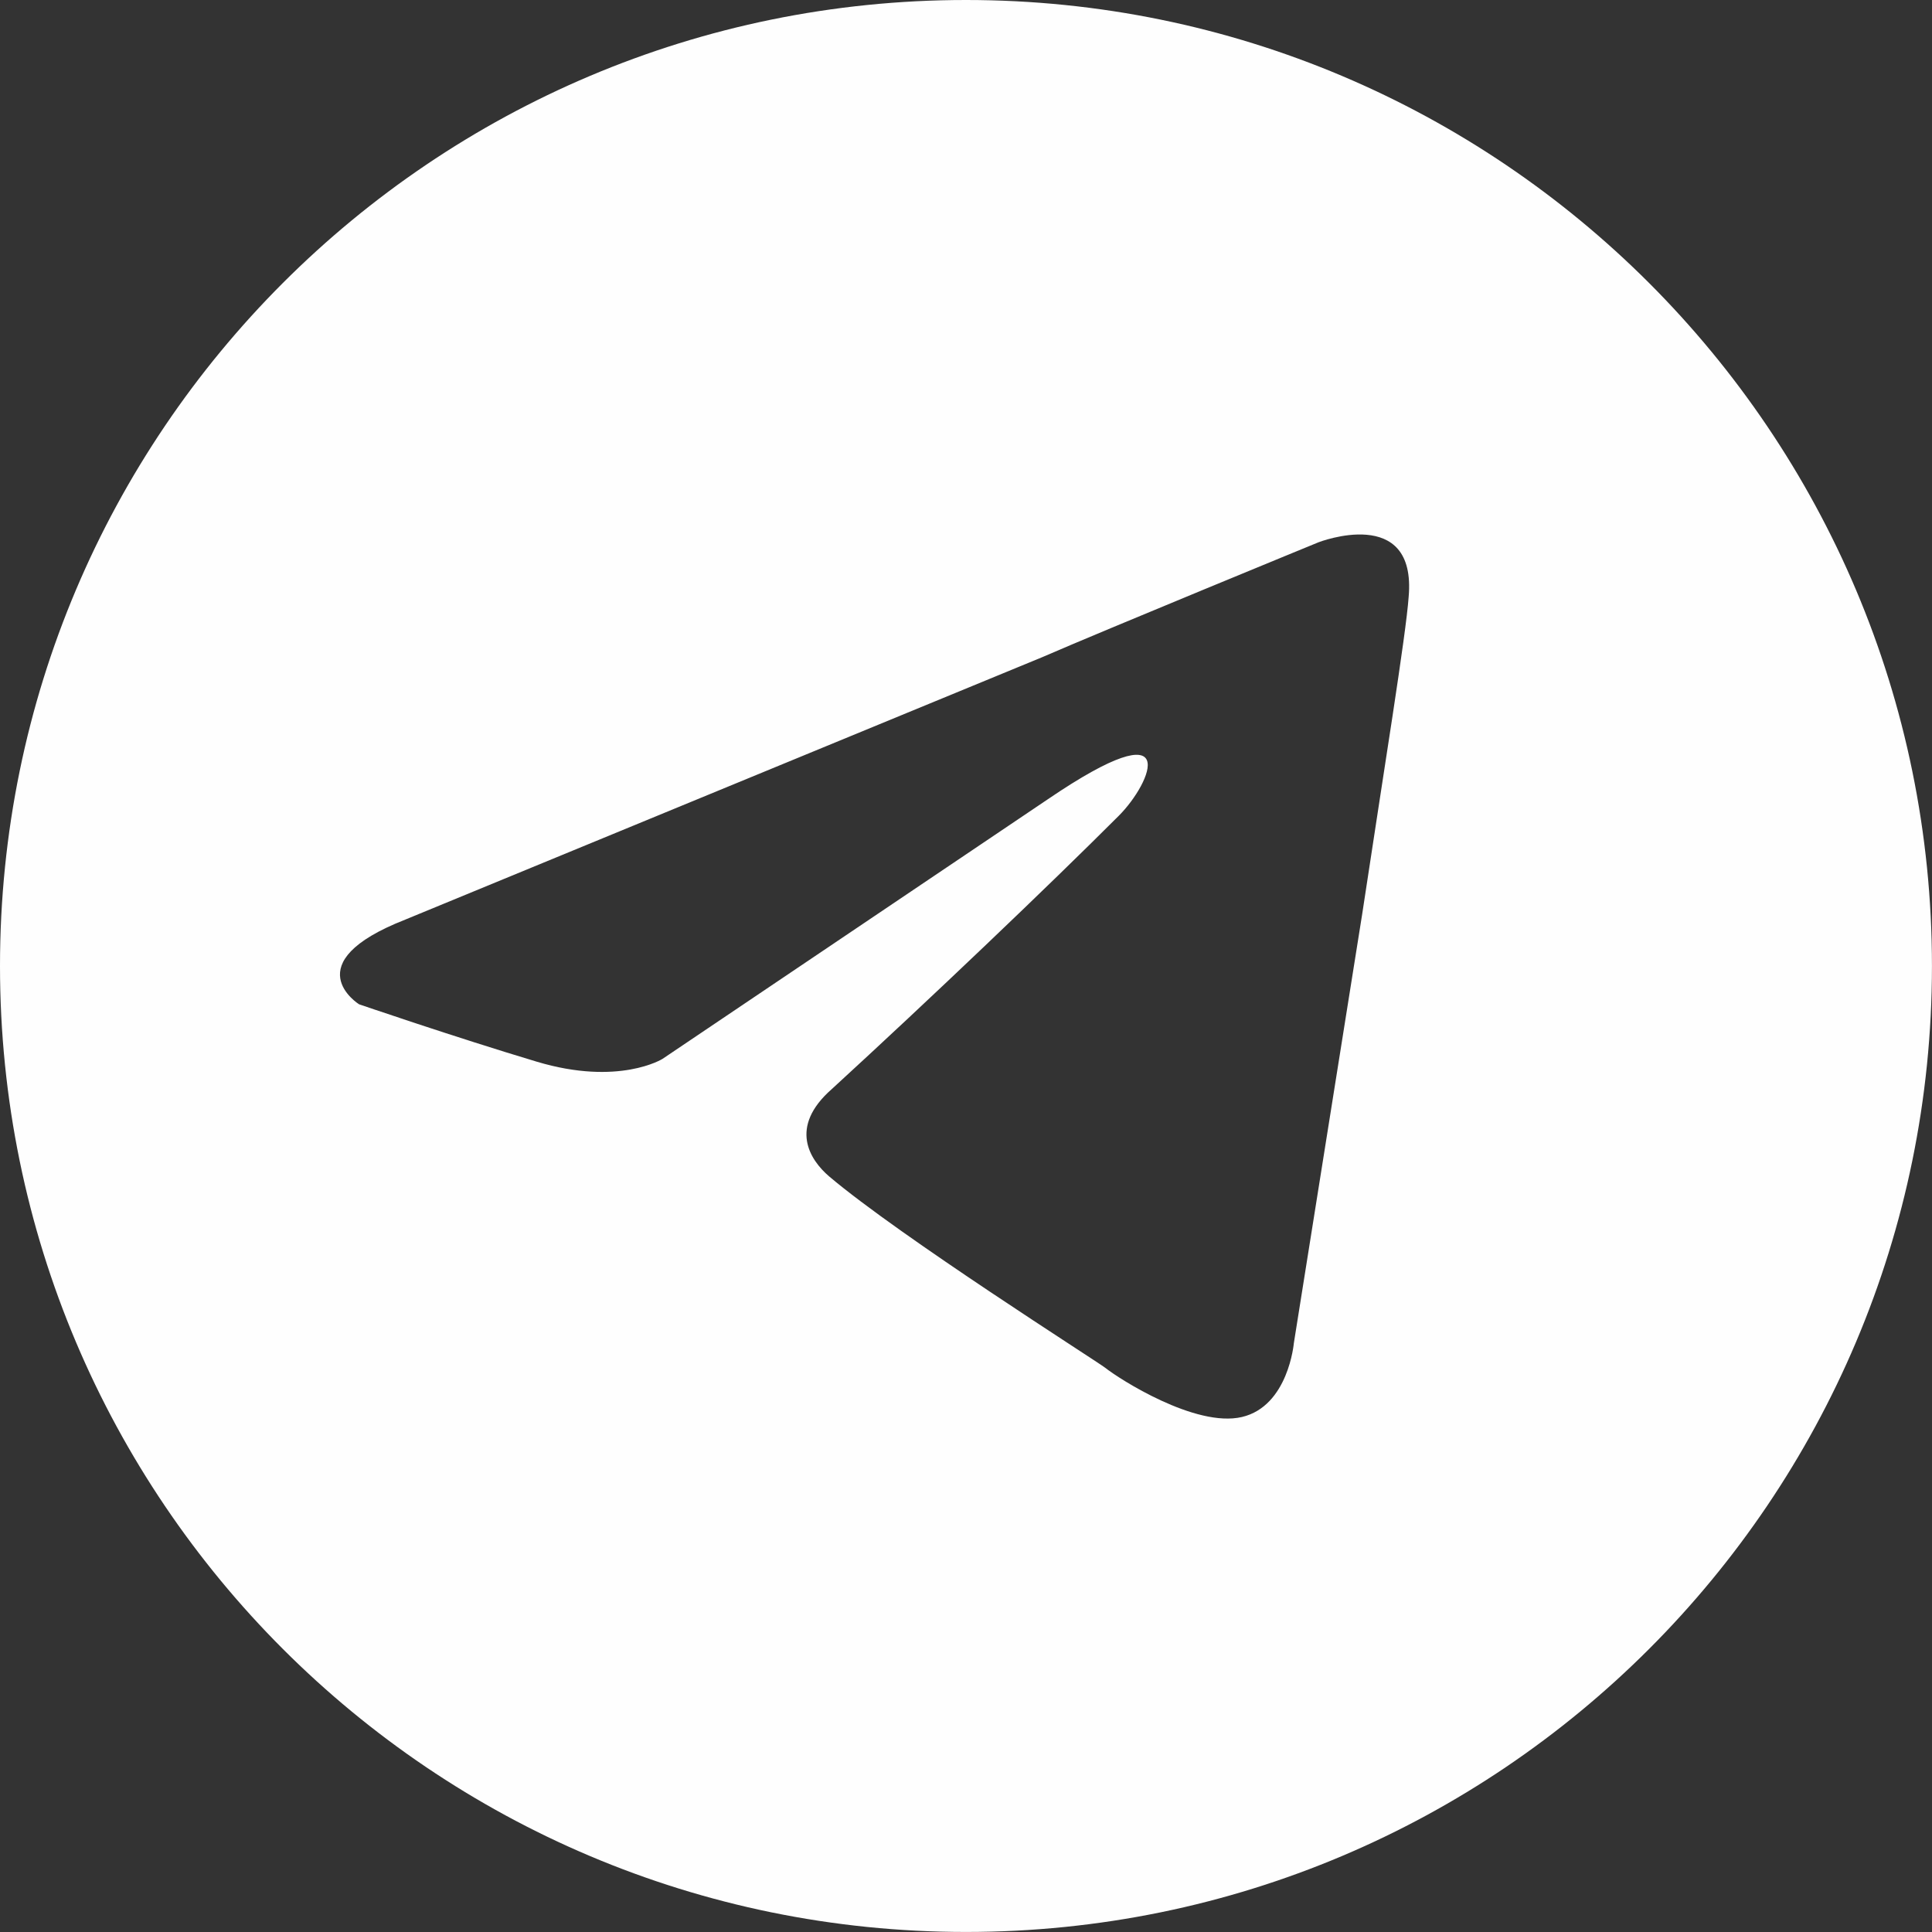 <?xml version="1.0" encoding="UTF-8"?> <svg xmlns="http://www.w3.org/2000/svg" xmlns:xlink="http://www.w3.org/1999/xlink" xml:space="preserve" width="242px" height="242px" style="shape-rendering:geometricPrecision; text-rendering:geometricPrecision; image-rendering:optimizeQuality; fill-rule:evenodd; clip-rule:evenodd" viewBox="0 0 47625 47625"><rect x="0" y="0" width="47625" height="47625" fill="#333333" stroke="none"/> <defs> <style type="text/css"> .fil0 {fill:#FEFEFE} </style> </defs> <g id="Слой_x0020_1">  <path class="fil0" d="M23812 0c13151,0 23812,10661 23812,23812 0,13151 -10661,23812 -23812,23812 -13151,0 -23812,-10661 -23812,-23812 0,-13151 10661,-23812 23812,-23812zm-13815 22666l15699 -6468c1550,-674 6805,-2830 6805,-2830 0,0 2426,-944 2223,1348 -67,943 -606,4245 -1145,7816l-1685 10579c0,0 -135,1550 -1280,1819 -1145,269 -3032,-943 -3369,-1213 -269,-202 -5053,-3234 -6805,-4717 -472,-404 -1011,-1212 67,-2156 2425,-2223 5323,-4986 7075,-6738 808,-809 1617,-2695 -1752,-404l-9500 6401c0,0 -1078,674 -3099,68 -2021,-606 -4380,-1415 -4380,-1415 0,0 -1617,-1011 1145,-2089l0 0z"></path> </g> </svg> 